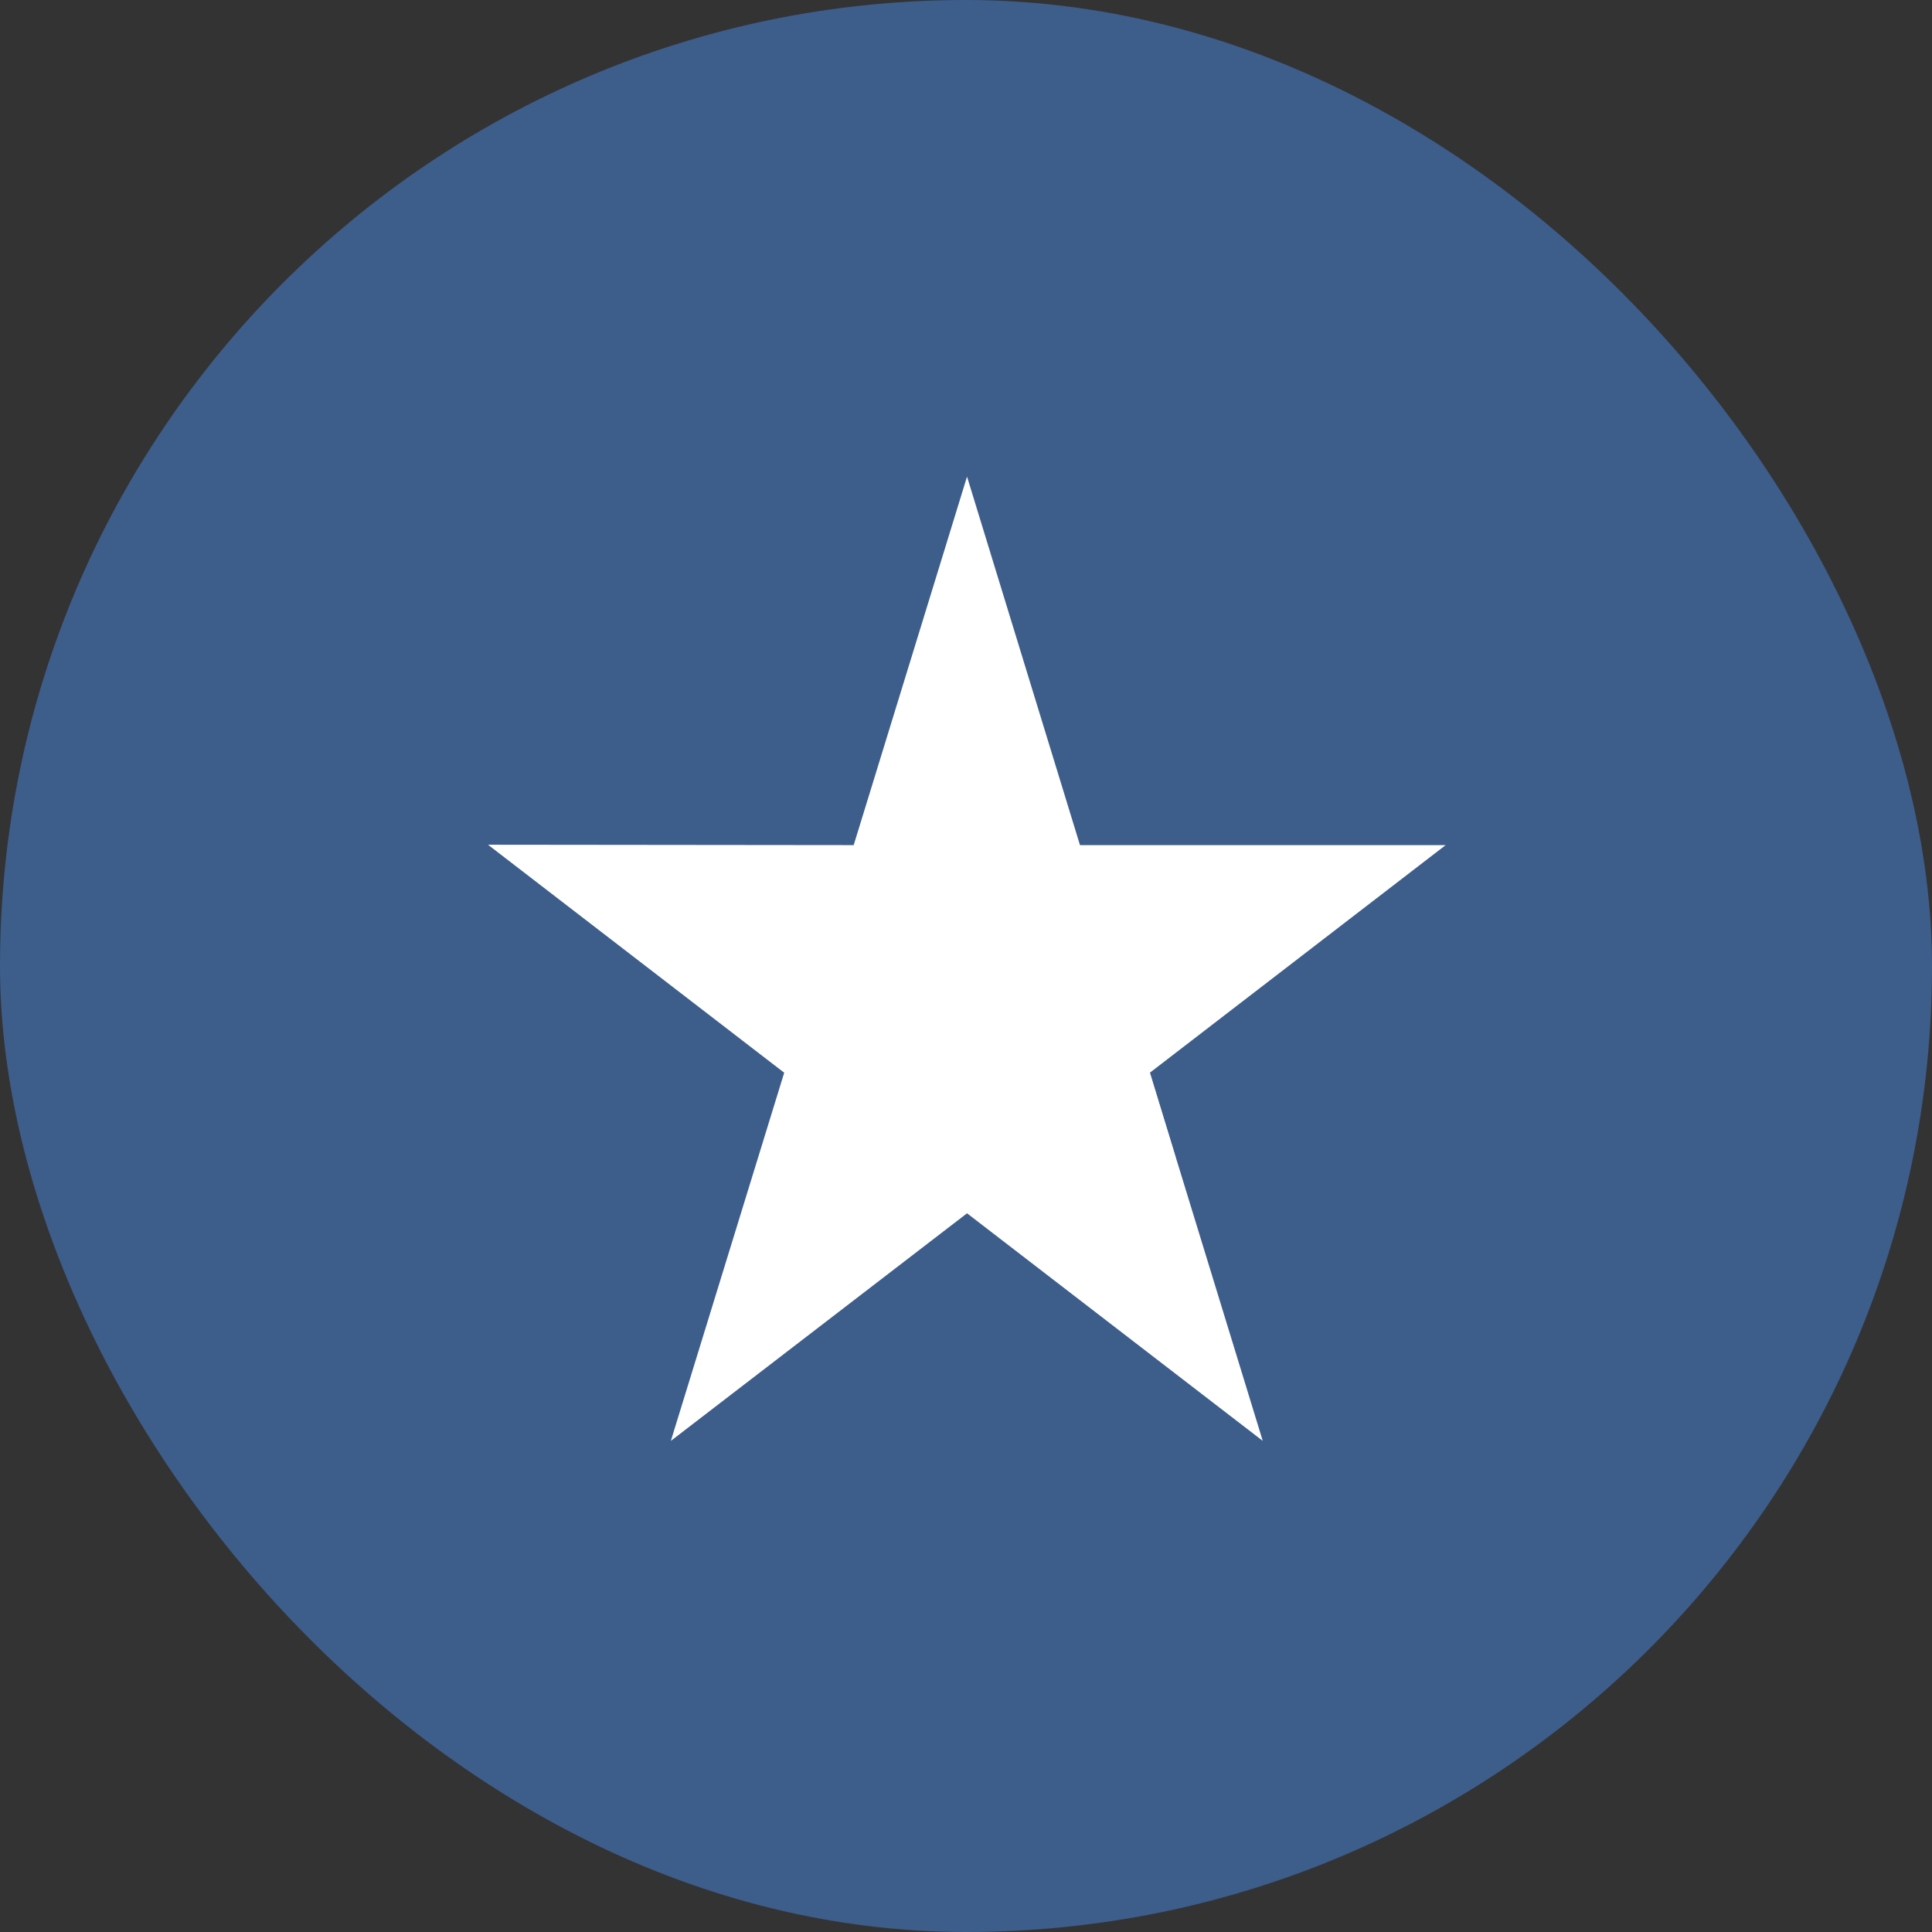 <svg width="30" height="30" viewBox="0 0 30 30" fill="none" xmlns="http://www.w3.org/2000/svg">
<rect x="0" y="0" width="30" height="30" fill="#333333" stroke="none"/>
<rect width="30" height="30" rx="15" fill="#3D5D8B"/>
<path d="M22.448 13.123H16.77L15.016 7.401L13.256 13.123L7.578 13.117L12.177 16.657L10.417 22.374L15.016 18.84L19.608 22.374L17.855 16.657L22.448 13.123Z" fill="white"/>
<path d="M18.249 17.952L17.855 16.657L15.016 18.84L18.249 17.952Z" fill="white"/>
</svg>
